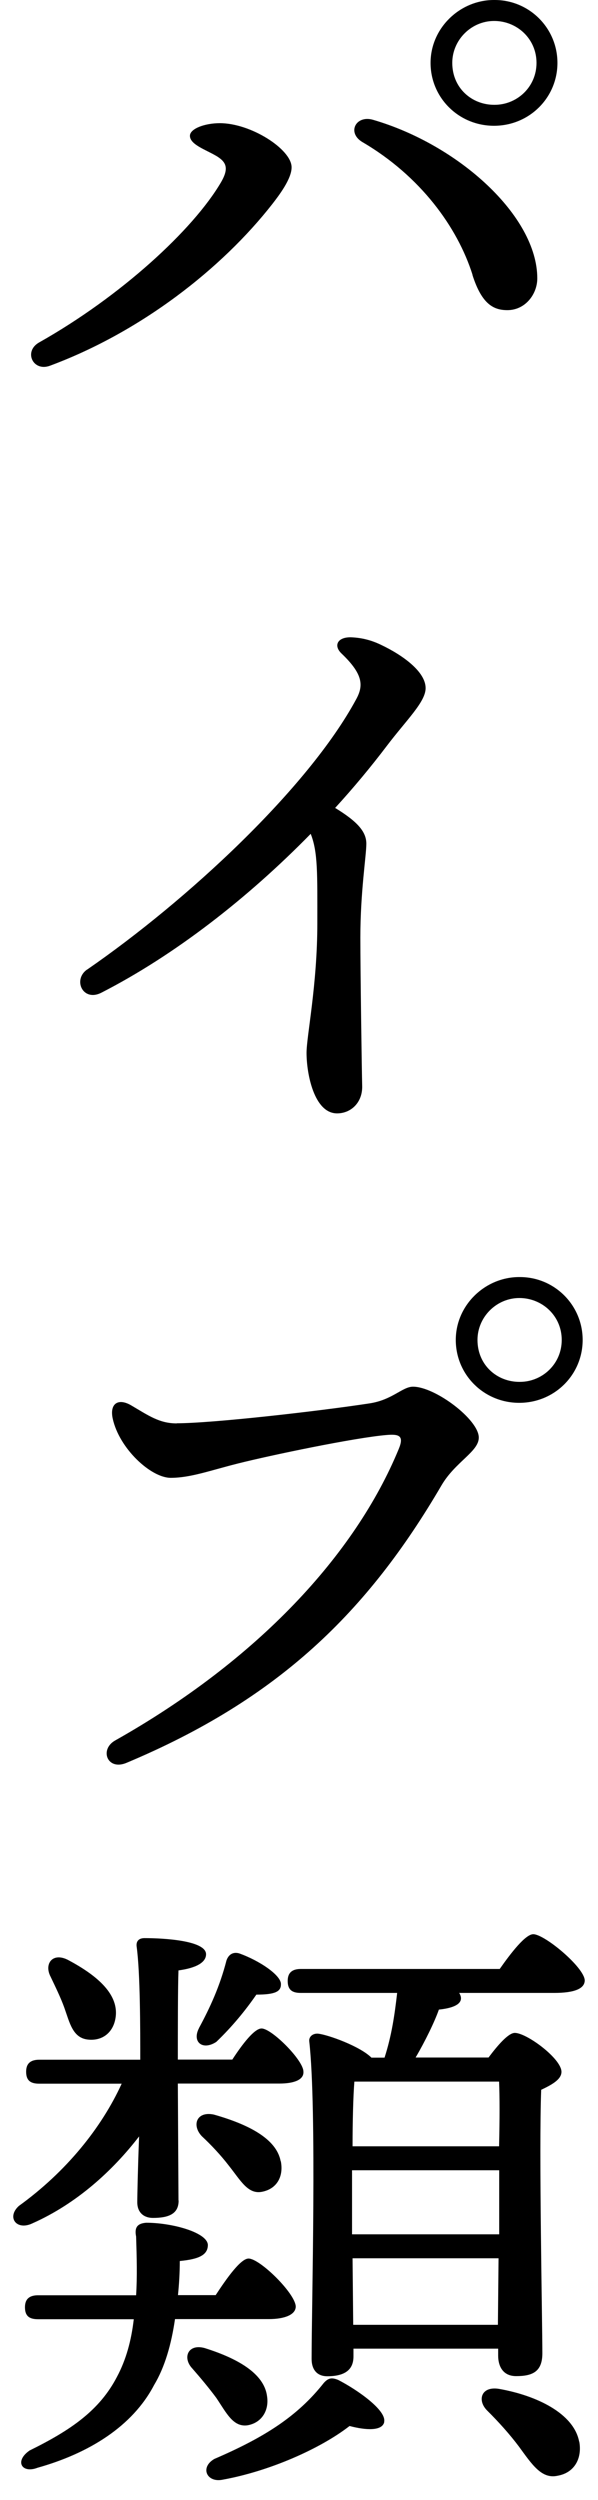 <?xml version="1.0" encoding="UTF-8"?>
<svg id="_レイヤー_1" data-name="レイヤー 1" xmlns="http://www.w3.org/2000/svg" width="46" height="192" viewBox="0 0 46 192">
  <defs>
    <style>
      .cls-1 {
        stroke-width: 0px;
      }
    </style>
  </defs>
  <path class="cls-1" d="m16.59,11.95c-.78-.46-1.98-.85-1.98-1.52,0-.55,1.15-.97,2.3-.97,2.39,0,5.48,1.99,5.52,3.36.03.9-1.01,2.24-1.49,2.86-3.87,4.94-10.09,9.81-17.1,12.41-1.3.48-2.05-1.1-.83-1.79,6.27-3.53,11.85-8.65,13.99-12.3.66-1.13.38-1.59-.42-2.06h0Zm19.76,9.16c-1.16-3.67-4.02-7.59-8.46-10.19-1.23-.72-.52-2.1.8-1.72,6.58,1.91,12.64,7.39,12.64,12.18,0,1.21-.92,2.44-2.3,2.44h0,0c-1.06,0-1.97-.45-2.69-2.71Zm1.7-21.11c2.67,0,4.83,2.16,4.83,4.83s-2.16,4.83-4.88,4.83-4.88-2.16-4.88-4.83,2.25-4.83,4.88-4.83h.05Zm0,8.05c1.72,0,3.22-1.37,3.22-3.22s-1.5-3.22-3.26-3.22-3.22,1.46-3.22,3.22c0,1.93,1.5,3.22,3.22,3.22h.04Z"/>
  <path class="cls-1" d="m6.71,74.46c7.66-5.28,16.97-13.89,20.68-20.74.57-1.04.58-1.91-1.12-3.53-.66-.63-.28-1.31.83-1.24.74.04,1.45.21,2.2.57,1.69.8,3.44,2.07,3.44,3.33,0,1.06-1.47,2.44-2.98,4.43-1.23,1.62-2.56,3.22-3.98,4.77,1.74,1.06,2.4,1.84,2.4,2.75s-.46,3.7-.46,7.19c0,2.62.11,10.27.14,11.4.04,1.27-.85,2.12-1.93,2.12-1.76,0-2.35-3.02-2.35-4.65,0-1.27.83-5.22.83-9.94,0-3.81.05-5.47-.51-6.88-4.86,4.96-10.49,9.33-16.1,12.2-1.43.73-2.22-1-1.1-1.78h0Z"/>
  <path class="cls-1" d="m13.6,109.31c2.72,0,10.85-.92,14.84-1.53,1.75-.27,2.51-1.28,3.33-1.28,1.7,0,5.06,2.52,5.06,3.91,0,1.08-1.81,1.86-2.87,3.67-5.68,9.71-12.51,16.4-24.23,21.31-1.48.62-2.1-1.03-.87-1.72,10.94-6.16,18.46-14.26,21.81-22.38.43-1.03.03-1.16-.93-1.08-2.48.21-8.94,1.56-11.44,2.19-2.15.54-3.65,1.1-5.17,1.1s-3.96-2.25-4.46-4.55c-.25-1.16.43-1.6,1.43-1.01,1.33.78,2.16,1.38,3.5,1.38h0Zm26.39-11.23c2.67,0,4.83,2.16,4.83,4.83s-2.16,4.83-4.88,4.83-4.88-2.16-4.88-4.83,2.25-4.83,4.88-4.83h.05Zm0,8.05c1.72,0,3.22-1.37,3.22-3.22s-1.5-3.22-3.26-3.22-3.22,1.46-3.22,3.22c0,1.93,1.5,3.22,3.22,3.22h.04Z"/>
  <path class="cls-1" d="m13.74,169.01c0,1.01-.74,1.33-1.98,1.33-.69,0-1.2-.41-1.2-1.2,0-.55.05-2.81.14-5.06-2.02,2.62-4.78,5.15-8.19,6.67-1.24.6-2.02-.46-1.06-1.33,3.63-2.62,6.35-5.98,7.91-9.39H3.02c-.6,0-1.01-.18-1.01-.92,0-.69.41-.92,1.01-.92h7.77c0-2.35,0-6.67-.28-8.7-.05-.41.18-.64.6-.64,1.47,0,4.74.18,4.74,1.24,0,.64-.78,1.06-2.12,1.24-.05,1.15-.05,4.69-.05,6.85h4.19c.78-1.2,1.7-2.39,2.25-2.39.78,0,3.22,2.44,3.22,3.31.05.64-.74.92-1.84.92h-7.82l.05,8.97Zm-.28,9.11c-.28,1.93-.78,3.68-1.61,5.06-1.66,3.17-5.01,5.24-8.97,6.35-1.2.46-1.79-.51-.6-1.33,3.17-1.56,5.38-3.08,6.72-5.66.69-1.29,1.1-2.76,1.29-4.42H2.93c-.6,0-1.01-.18-1.01-.92,0-.69.41-.92,1.01-.92h7.54c.09-1.43.05-2.9,0-4.51-.14-.69.09-1.01.78-1.06,1.98,0,4.69.74,4.74,1.7,0,.78-.69,1.1-2.16,1.24,0,.87-.05,1.75-.14,2.62h2.9c.87-1.33,1.93-2.81,2.53-2.81.87,0,3.59,2.67,3.63,3.68,0,.64-.87.97-2.07.97h-7.22Zm-9.57-26.31c-.51-.97.14-1.89,1.33-1.29,2.07,1.1,3.91,2.53,3.68,4.37-.14,1.15-.97,1.89-2.16,1.75-1.15-.14-1.38-1.29-1.79-2.44-.28-.78-.69-1.61-1.06-2.39Zm12.74,32.34c-.55-.74-1.2-1.52-1.84-2.25-.78-.83-.32-1.93.97-1.56,2.48.78,4.55,1.93,4.78,3.68.18,1.1-.41,2.07-1.52,2.25-1.1.14-1.61-.97-2.39-2.12Zm4.97-18.17c.23,1.15-.28,2.12-1.43,2.35-1.1.23-1.66-.87-2.58-2.02-.6-.78-1.33-1.56-2.07-2.25-.78-.83-.41-1.93.92-1.66,2.62.74,4.83,1.84,5.15,3.59Zm-6.3-10.21c.87-1.61,1.61-3.22,2.12-5.2.14-.41.46-.69.97-.55,1.56.55,3.27,1.7,3.22,2.39,0,.55-.46.78-1.89.78-.83,1.2-1.84,2.44-3.08,3.63-1.06.69-1.89,0-1.33-1.06Zm14.26,30.23c-.14.74-1.47.64-2.67.32-2.25,1.75-6.21,3.5-9.85,4.14-1.15.18-1.66-.97-.55-1.61,3.86-1.66,6.39-3.27,8.42-5.84.37-.41.64-.41,1.1-.23,1.52.78,3.73,2.35,3.54,3.22Zm8.88-34.78c.87-1.24,1.98-2.67,2.58-2.67.87,0,3.91,2.53,3.96,3.54,0,.64-.78.97-2.35.97h-7.31c.09.14.14.28.14.41,0,.55-.83.78-1.7.87-.32.92-1.06,2.44-1.79,3.68h5.61c.69-.92,1.52-1.89,2.02-1.89.92,0,3.59,1.98,3.59,2.99,0,.6-.78,1.01-1.56,1.38-.18,4.6.09,17.85.09,20.24,0,1.43-.78,1.75-2.02,1.75-1.06,0-1.38-.83-1.38-1.56v-.55h-11.13v.6c0,1.01-.64,1.52-2.02,1.52-.78,0-1.2-.51-1.2-1.33,0-4.14.41-19.14-.18-24.38-.05-.37.28-.64.69-.6.78.09,3.22.97,4.09,1.84h1.01c.55-1.7.78-3.31.97-4.97h-7.41c-.6,0-1.01-.18-1.01-.92,0-.69.41-.92,1.01-.92h15.32Zm-11.36,20.38h11.32v-4.92h-11.32v4.92Zm.18-11.73c-.09,1.1-.14,3.08-.14,4.97h11.27c.05-2.07.05-3.86,0-4.97h-11.13Zm11.04,18.68l.05-5.11h-11.23l.05,5.11h11.13Zm6.26,8.97c.23,1.29-.37,2.39-1.66,2.62-1.24.28-1.98-.87-2.99-2.25-.69-.92-1.56-1.89-2.44-2.76-.78-.78-.46-1.89.92-1.66,2.9.51,5.75,1.89,6.16,4.05Z"/>
</svg>